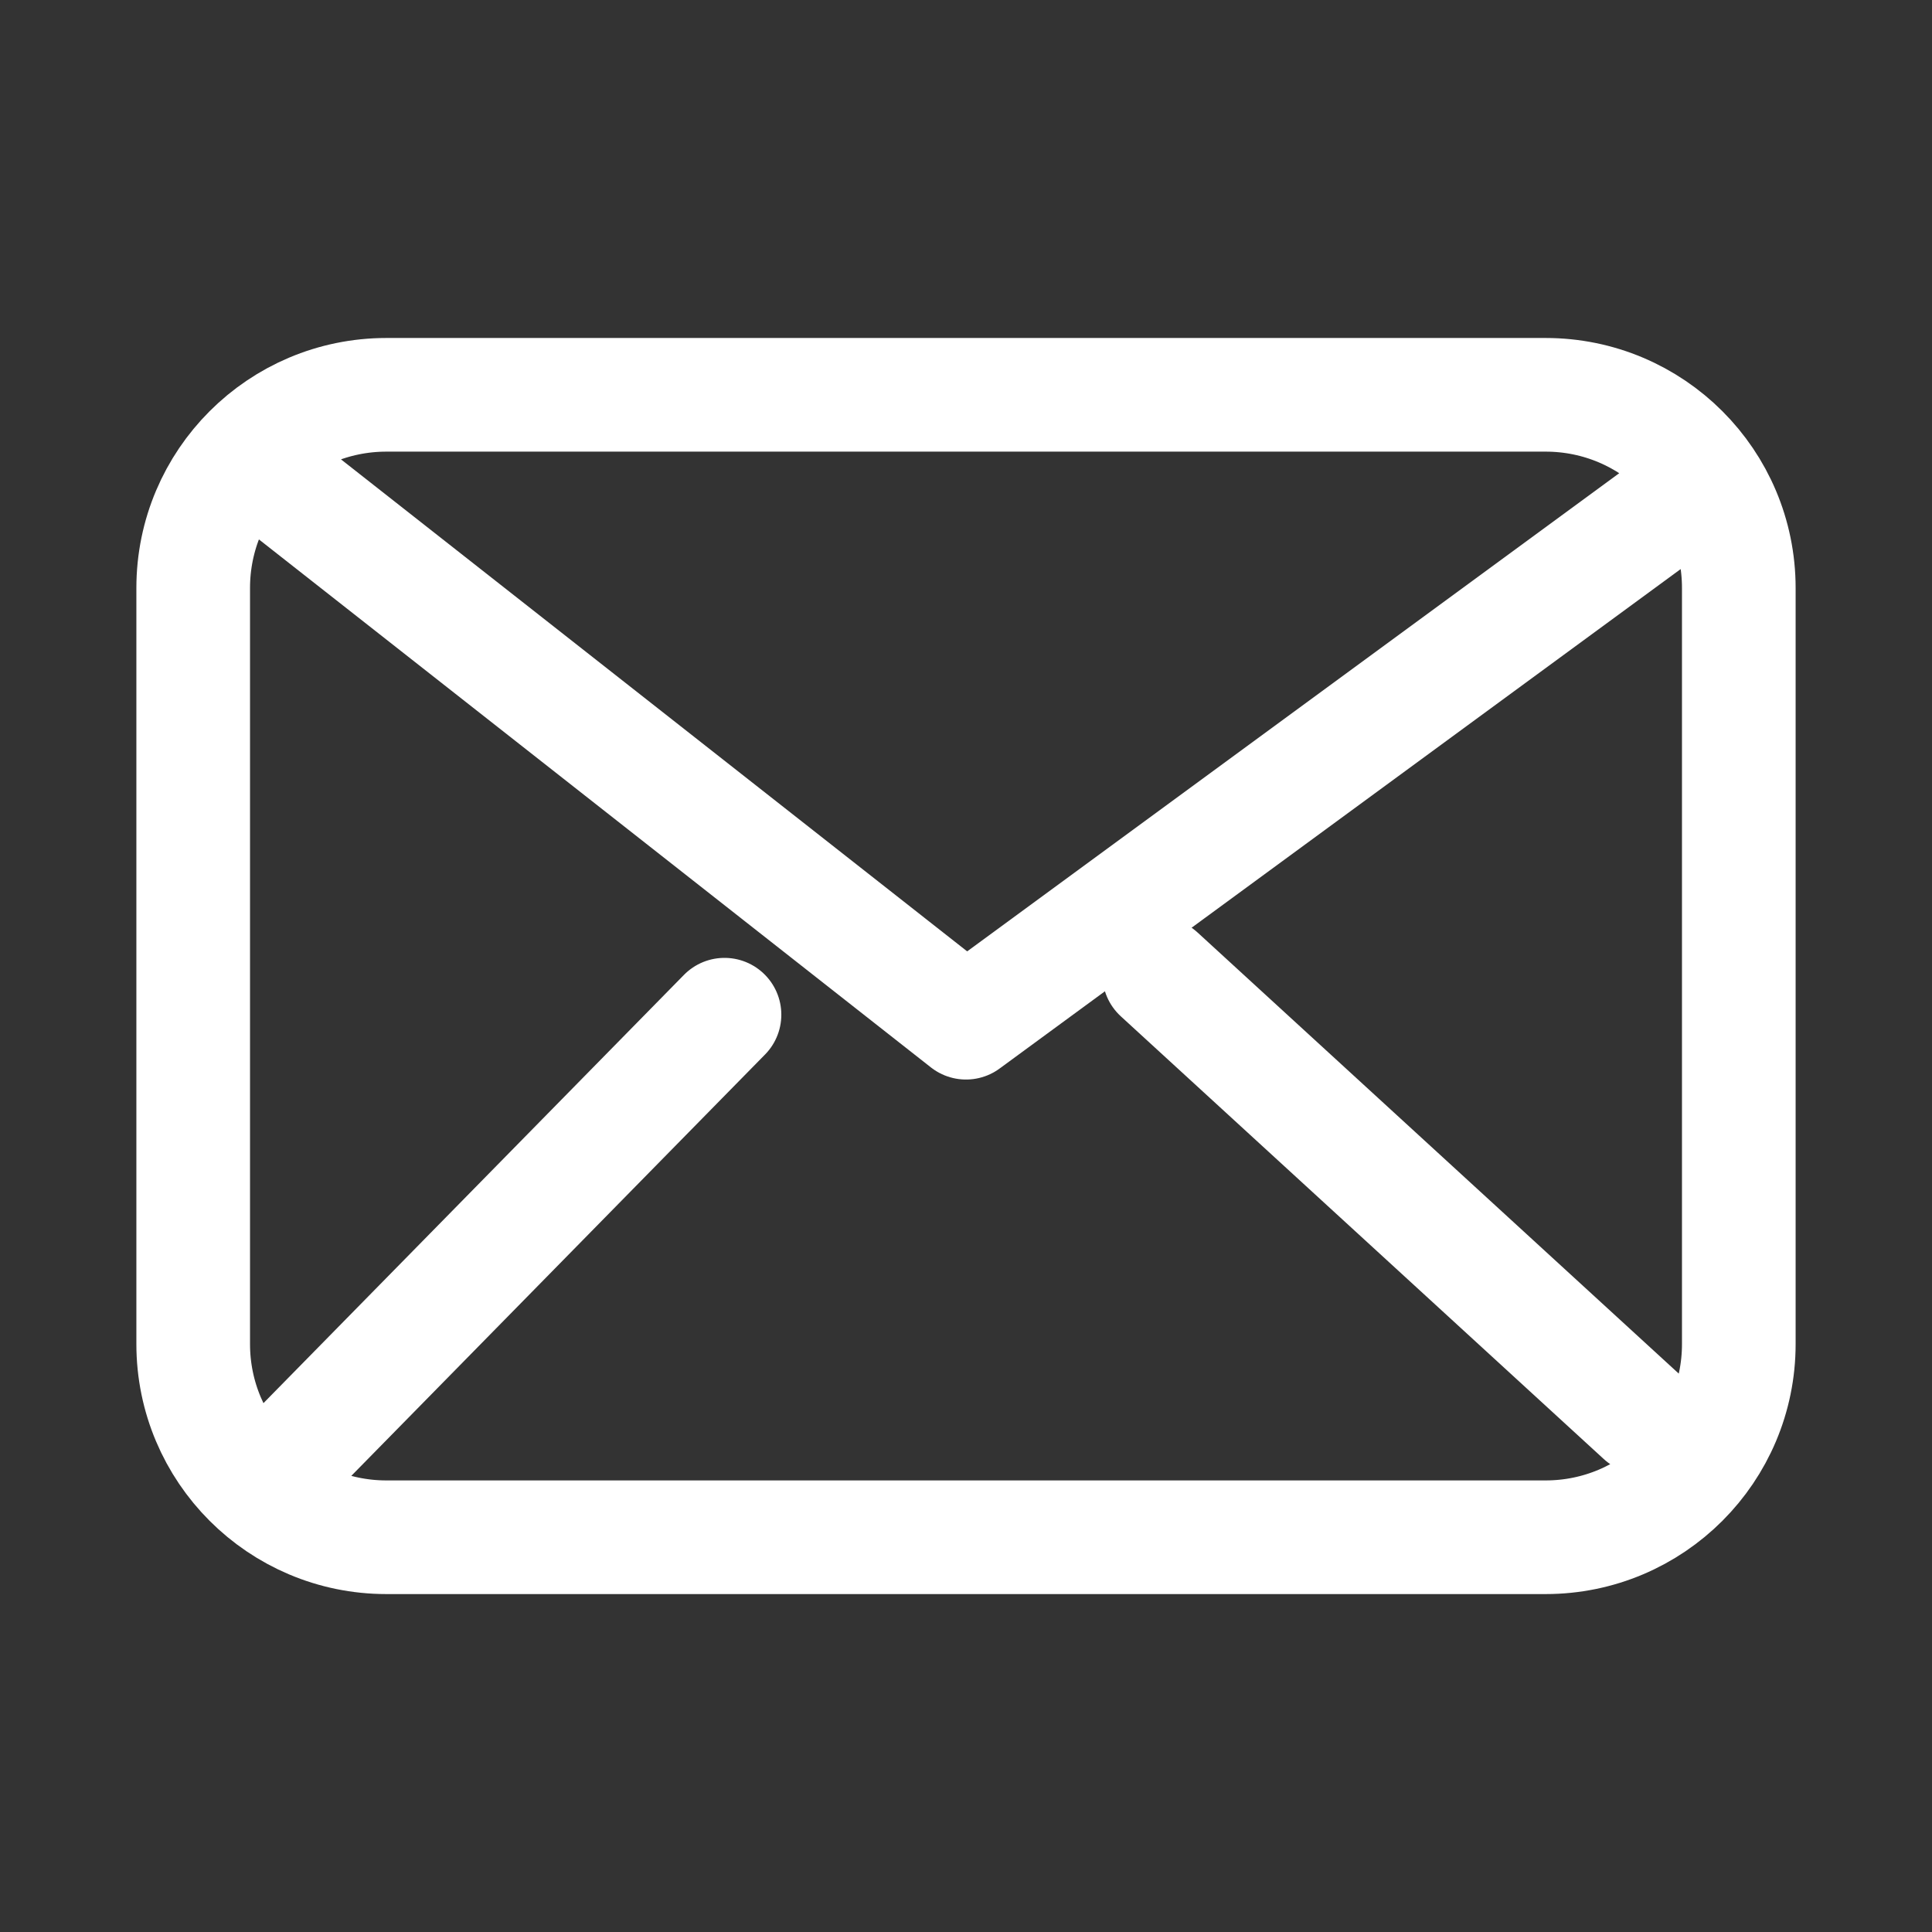 <?xml version="1.0" encoding="UTF-8"?> <svg xmlns="http://www.w3.org/2000/svg" width="34" height="34" viewBox="0 0 34 34" fill="none"><rect x="0" y="0" width="34" height="34" fill="#333333" stroke="none"/><path d="M5.1 8.648L17 17.998L29.75 8.648M12.75 17.857L5.1 25.648M28.9 24.94L20.4 17.148M6.8 27.053C4.923 27.053 3.4 25.53 3.4 23.653V10.348C3.4 8.47 4.923 6.948 6.8 6.948H27.2C29.078 6.948 30.6 8.47 30.6 10.348V23.653C30.6 25.53 29.078 27.053 27.2 27.053H6.8Z" stroke="white" stroke-width="2" stroke-linecap="round" stroke-linejoin="round"></path></svg> 